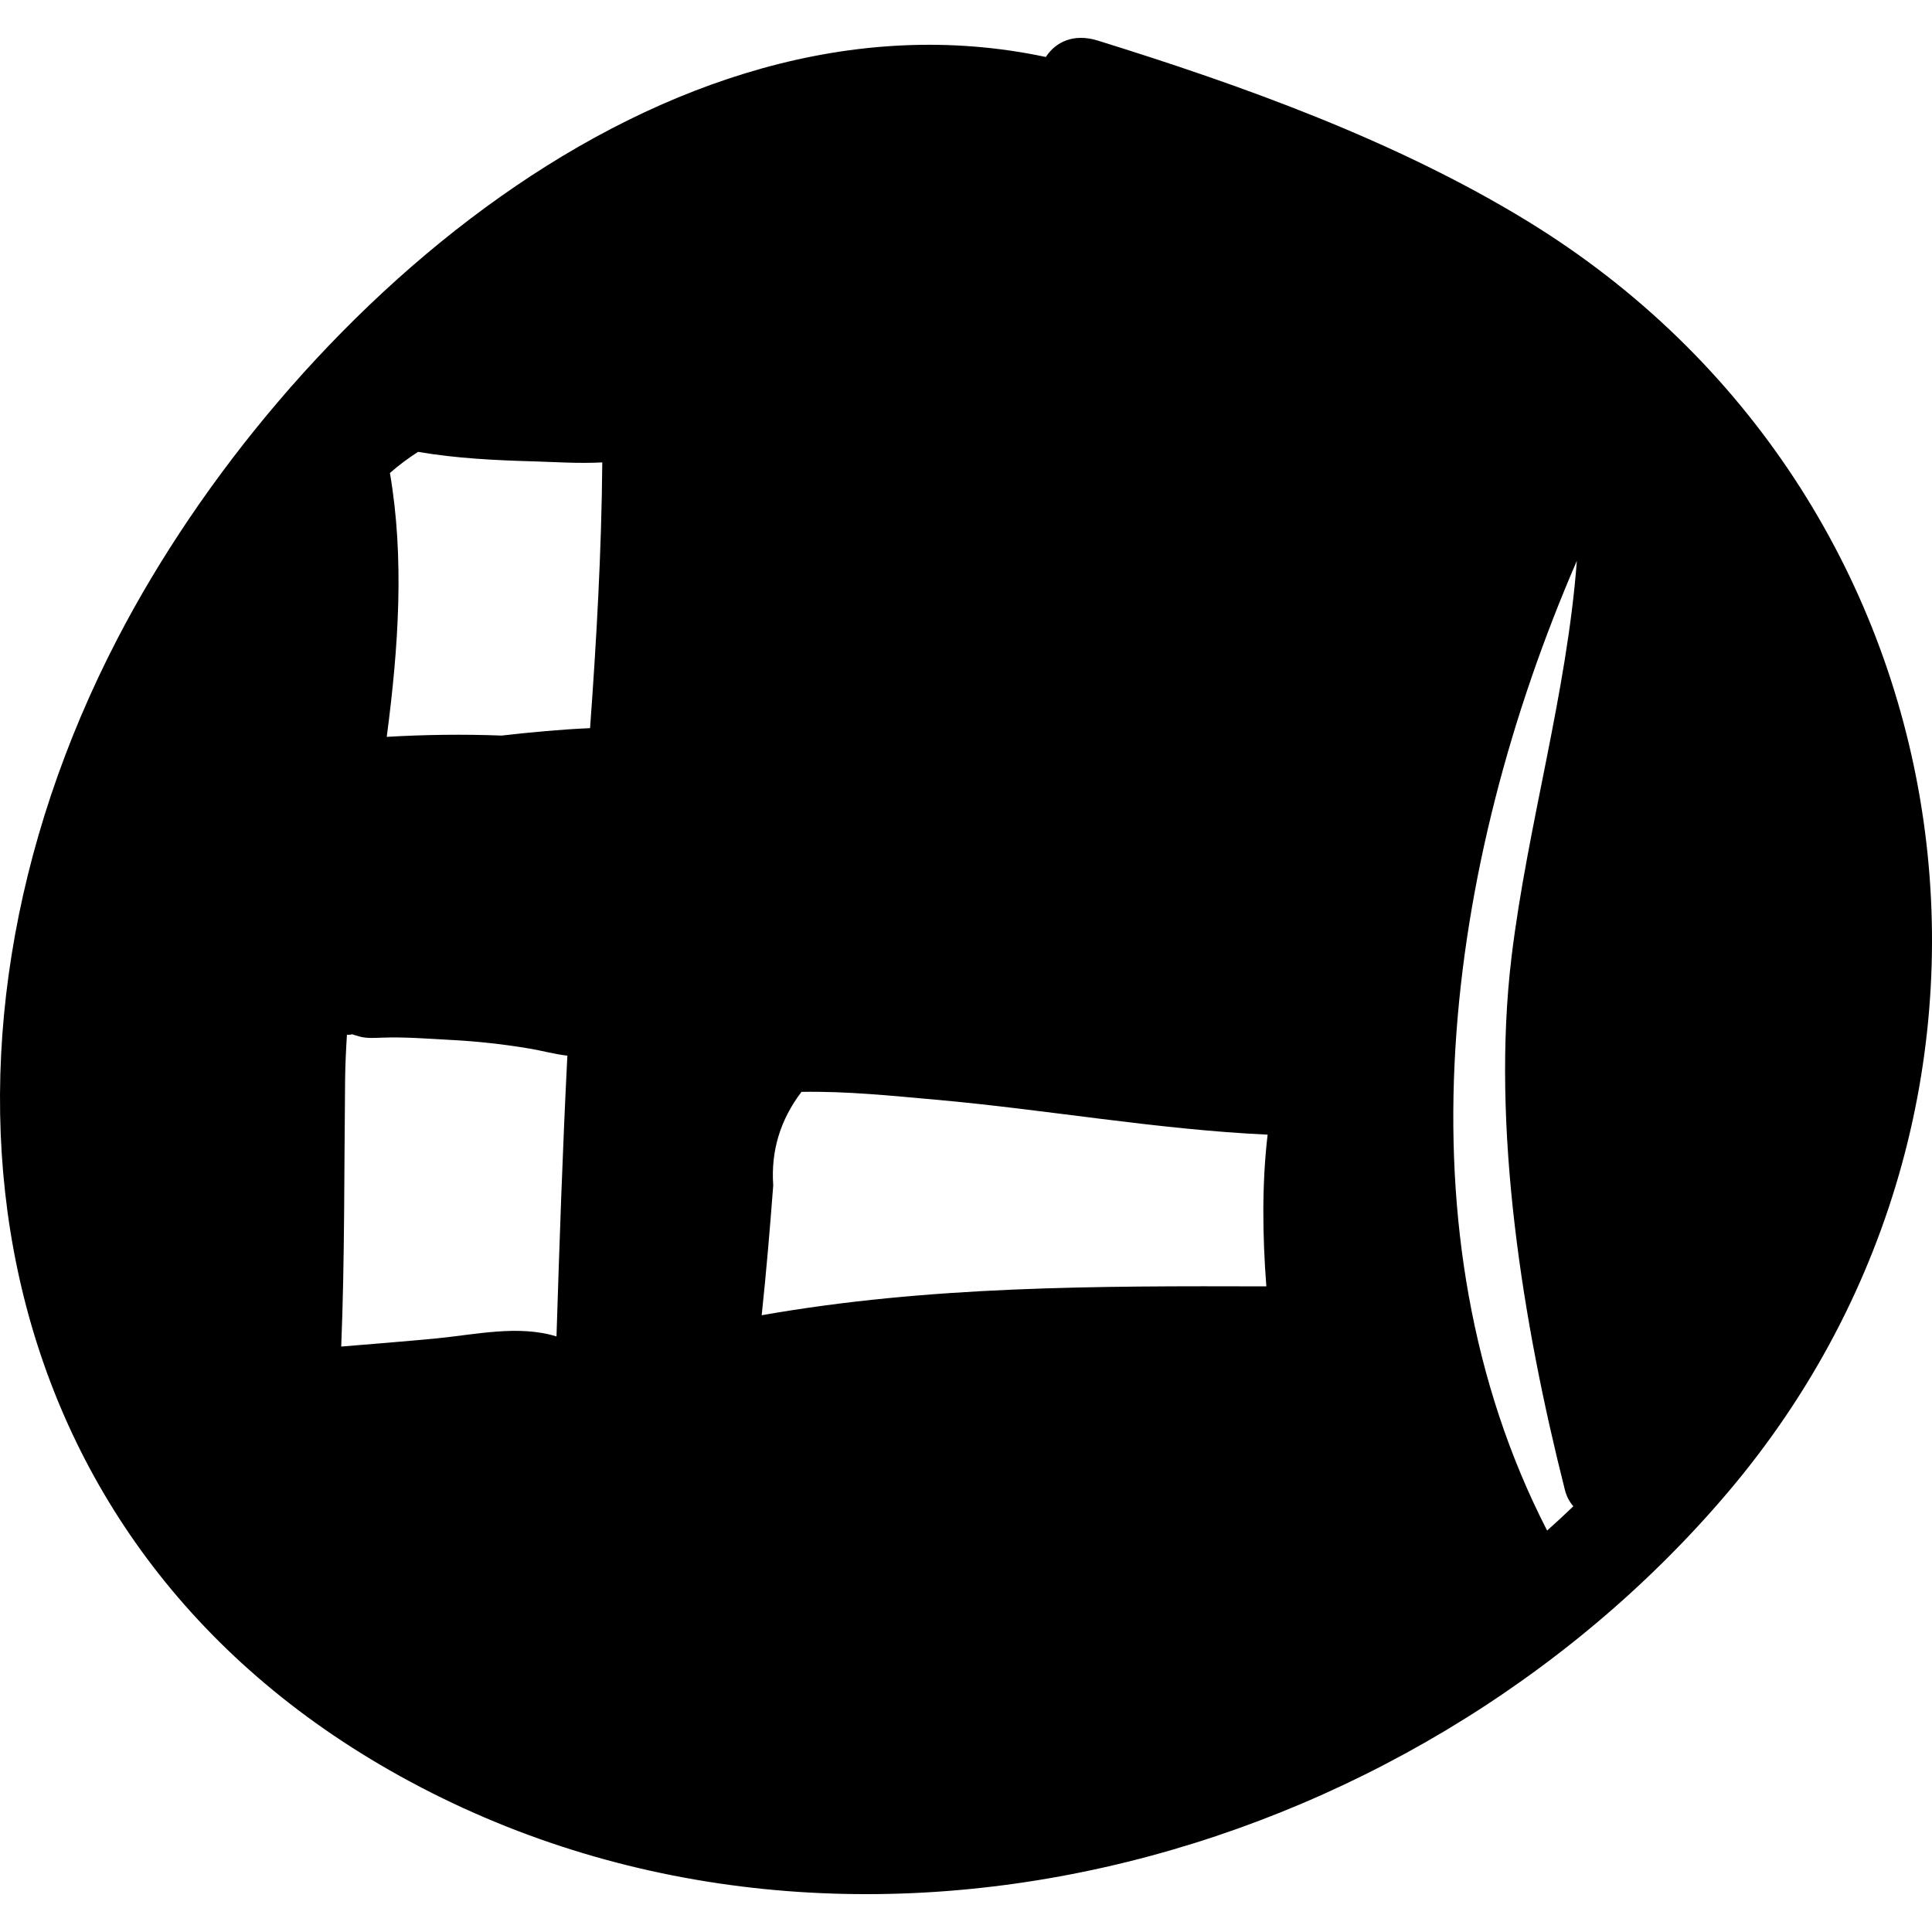 <?xml version="1.0" encoding="iso-8859-1"?>
<!-- Uploaded to: SVG Repo, www.svgrepo.com, Generator: SVG Repo Mixer Tools -->
<!DOCTYPE svg PUBLIC "-//W3C//DTD SVG 1.1//EN" "http://www.w3.org/Graphics/SVG/1.1/DTD/svg11.dtd">
<svg fill="#000000" version="1.1" id="Capa_1" xmlns="http://www.w3.org/2000/svg" xmlns:xlink="http://www.w3.org/1999/xlink" 
	 width="800px" height="800px" viewBox="0 0 195.067 195.067"
	 xml:space="preserve">
<g>
	<path d="M154.162,22.29c-13.203-8.068-28.606-13.624-43.322-18.192c-2.442-0.759-4.255,0.134-5.246,1.656
		C66.845-2.481,28.682,32.065,11.855,64.497c-21.447,41.336-14.67,90.196,27.519,114.261
		c44.667,25.479,102.828,9.905,135.053-28.049C208.585,110.479,199.338,49.899,154.162,22.29z M78.07,119.692
		c-0.245-3.477,0.706-6.625,2.852-9.449c4.521-0.085,9.065,0.39,13.56,0.79c11.209,0.998,22.289,3.009,33.505,3.529
		c-0.587,5-0.521,10.212-0.129,15.318c-17.066-0.045-34.066-0.061-50.953,2.915C77.368,128.437,77.737,124.071,78.07,119.692z
		 M56.187,134.936c-3.861-1.2-8.232-0.171-12.22,0.207c-3.169,0.3-6.342,0.554-9.515,0.814c0.362-8.985,0.291-18.089,0.392-26.951
		c0.017-1.493,0.089-3.007,0.186-4.528c0.17,0.014,0.345,0.001,0.526-0.054c0.121,0.051,0.354,0.122,0.756,0.233
		c0.715,0.197,1.532,0.138,2.261,0.111c2.326-0.085,4.694,0.112,7.017,0.234c2.632,0.139,5.254,0.428,7.853,0.865
		c1.301,0.219,2.569,0.577,3.843,0.72C56.804,116.028,56.487,125.481,56.187,134.936z M59.577,73.518
		c-2.972,0.13-5.956,0.412-8.938,0.75c-3.865-0.148-7.724-0.096-11.591,0.129c1.192-9.041,1.796-18.047,0.321-26.641
		c0.866-0.76,1.81-1.473,2.84-2.133c3.879,0.667,7.883,0.855,11.743,0.962c1.931,0.055,4.418,0.23,6.858,0.103
		C60.735,55.683,60.226,64.602,59.577,73.518z M158.003,150.435c0.173,0.686,0.477,1.223,0.853,1.648
		c-0.867,0.833-1.75,1.652-2.649,2.451c-15.406-29.972-10.293-67.229,3.002-97.912c-1.004,13.379-4.983,26.731-6.588,39.941
		C150.52,113.841,153.761,133.647,158.003,150.435z"/>
</g>
</svg>